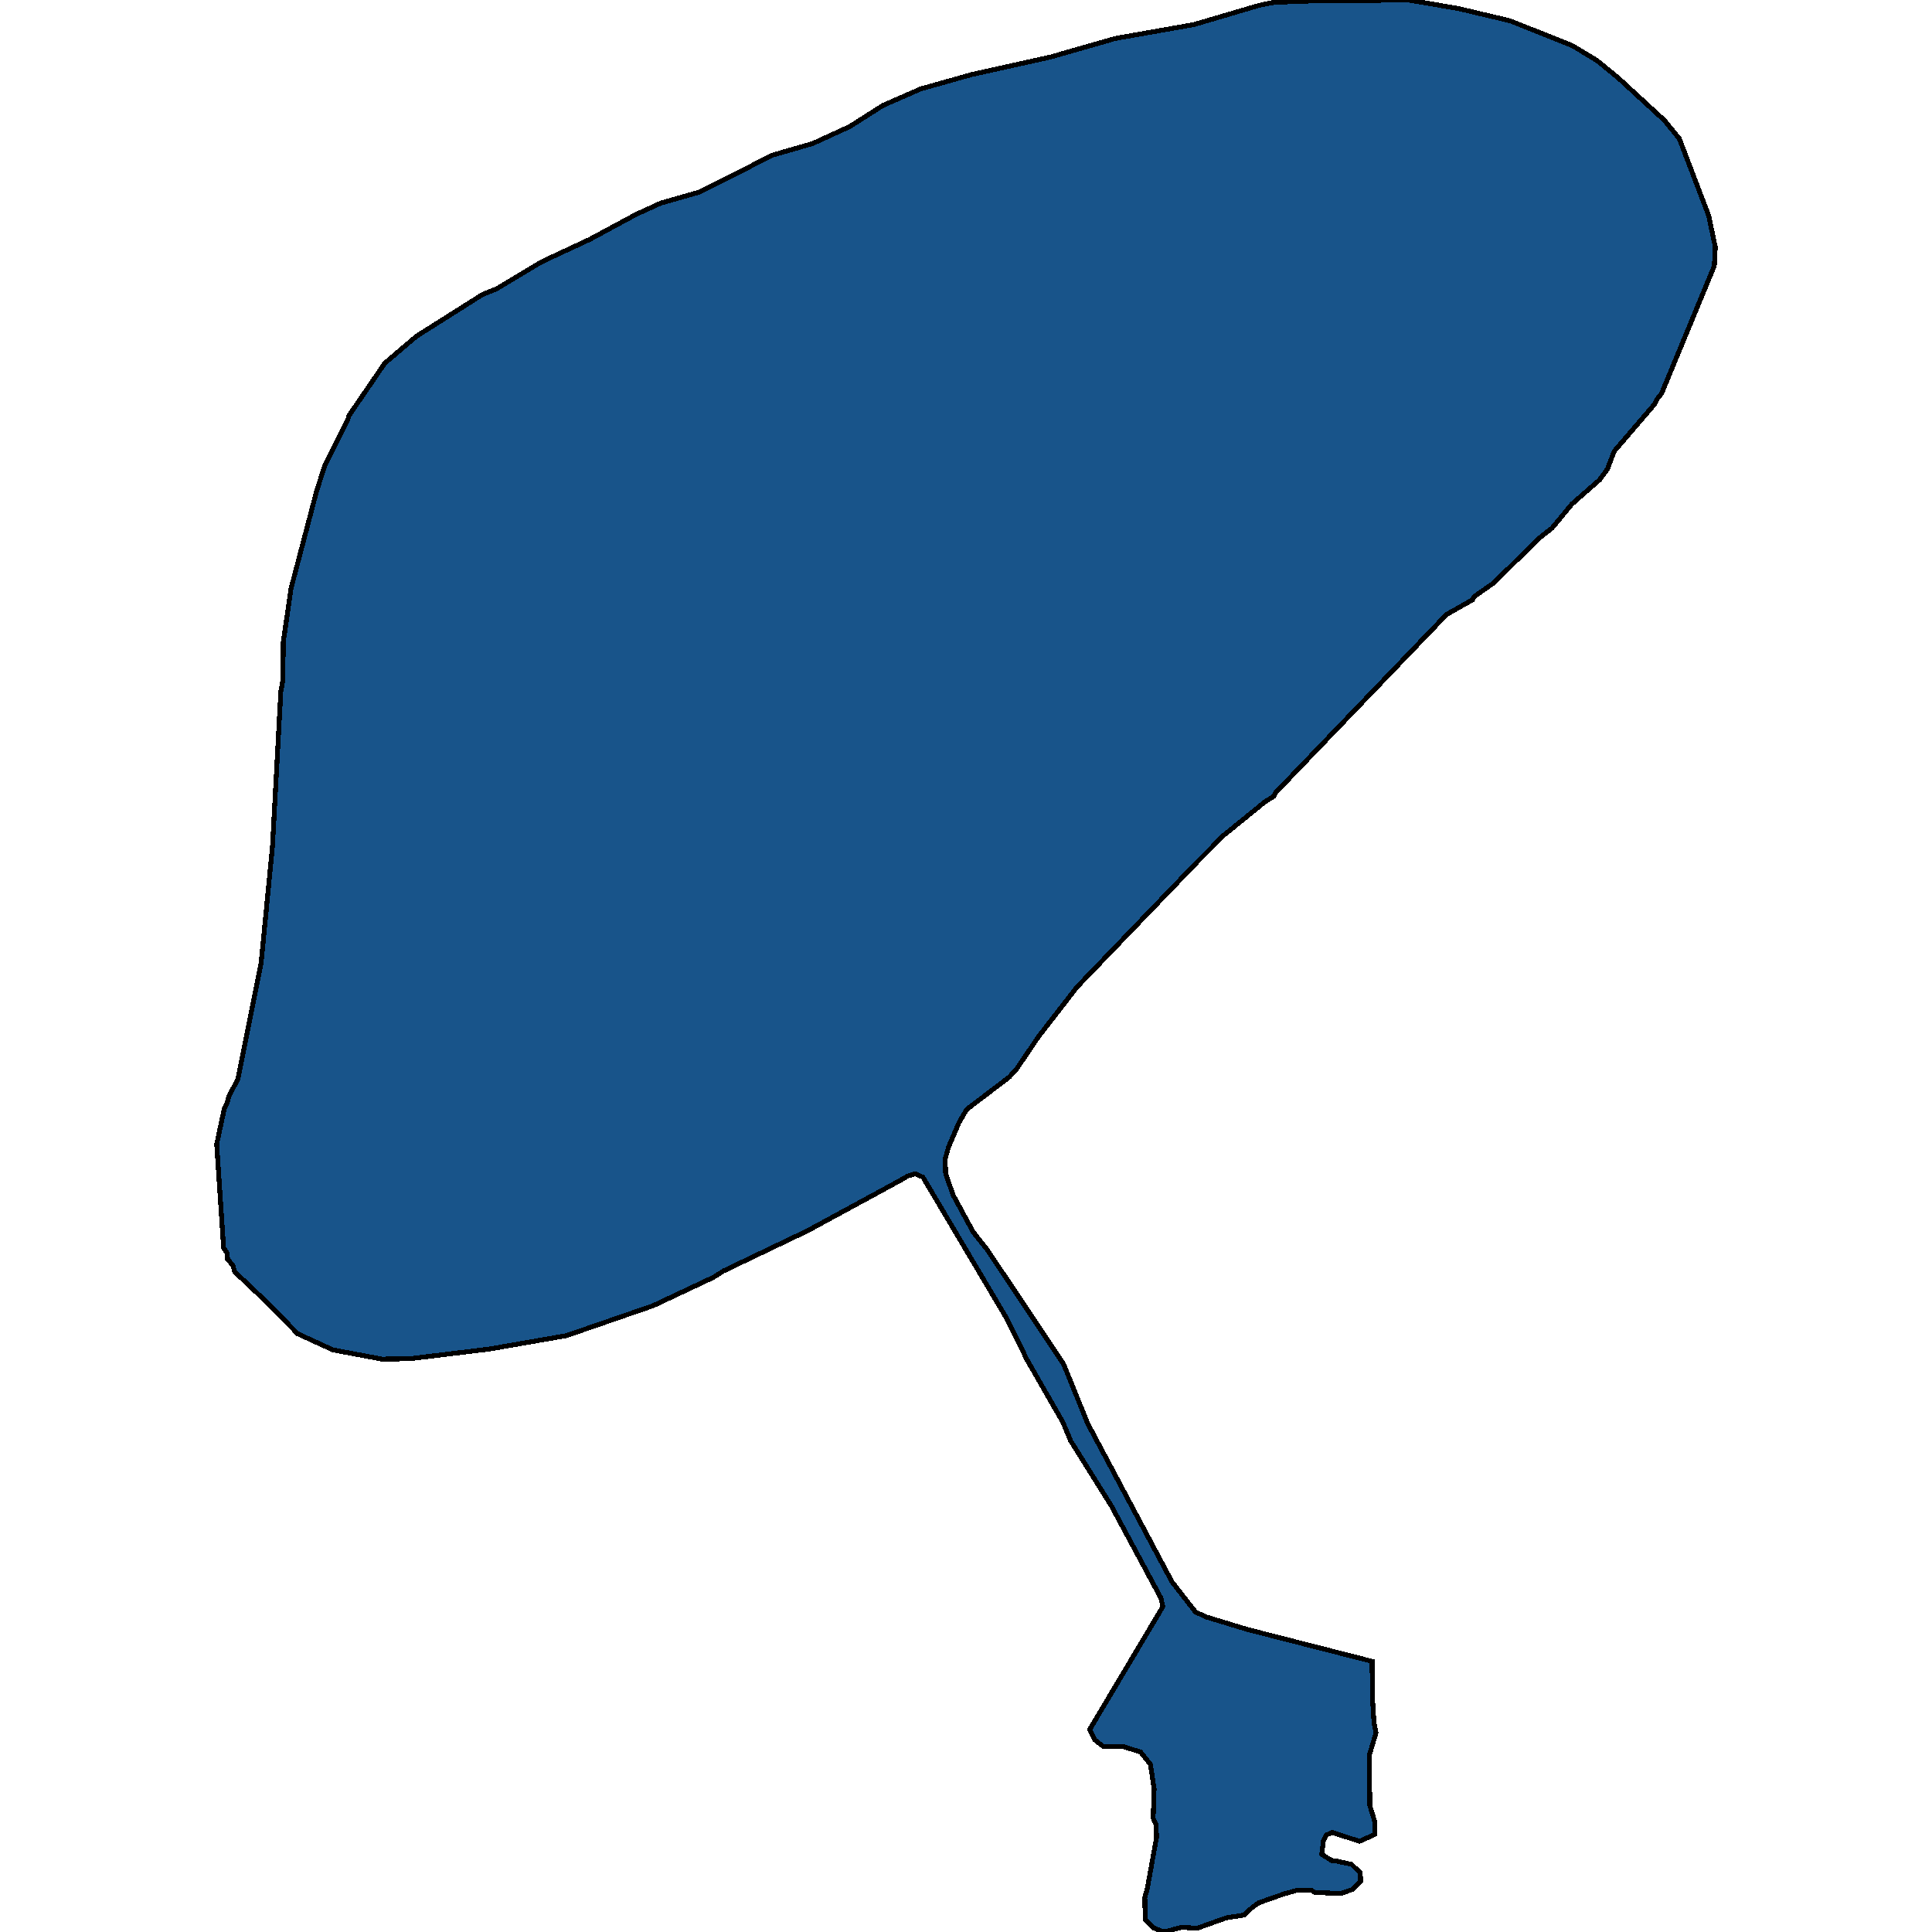 <svg xmlns="http://www.w3.org/2000/svg" width="400" height="400"><path d="m225.622 358.053 15.122-25.394-.358-1.751-10.37-19.265-8.328-13.295-1.635-3.902-7.408-12.897-4.139-8.44-17.421-29.38-1.584-.717-1.584.478-1.481.876-19.21 10.43-17.473 8.36-1.992 1.275-12.517 5.892-17.984 6.21-16.042 2.787-16.4 1.99-5.722.08-10.167-1.911-7.306-3.344-5.977-6.13-7.05-6.689-.358-1.274-1.124-1.353-.051-1.195-.767-1.114-1.43-21.499 1.584-7.405.613-1.194.255-1.115 1.942-3.822 4.802-23.97 2.35-24.13 1.737-32.175.409-2.15.102-8.045 1.584-10.991 5.313-20.232 1.686-5.257 4.752-9.479.255-.876 7.408-10.834 6.54-5.576 13.743-8.683 2.81-1.115 9.451-5.657 9.912-4.62 9.604-5.178 5.058-2.31 8.073-2.311 15.122-7.648 8.277-2.39 7.663-3.506 6.897-4.382 7.817-3.425 10.473-2.948 16.451-3.665 13.335-3.825L247.13 5.1l13.54-3.984 2.707-.557 5.569-.319L291.578 0l10.32 1.753 10.73 2.55 12.823 5.099 5.16 3.107 4.394 3.585 9.605 8.844 3.065 3.744 6.08 15.934 1.38 6.532-.205 3.904-10.933 26.447-.971 1.195-.511 1.036-8.328 9.718-1.38 3.664-1.634 2.23-5.722 5.019-4.087 4.938-2.81 2.23-9.298 9.16-3.985 2.788-.41.717-5.364 3.026-35.456 36.956-.358.717-1.788 1.114-8.532 6.93-5.313 5.335-25.034 26.04-7.919 10.194-4.7 6.927-1.482 1.593-8.787 6.689-1.584 2.707-2.146 5.017-.715 2.548.102 3.025 1.533 4.38 4.138 7.644 2.963 3.742 15.787 23.647 5.007 12.34 17.421 32.72 4.905 6.289 2.3 1.035 8.378 2.547 25.851 6.607.102 7.96.307 4.697.409 2.15-1.38 4.616.102 10.427.971 3.184.102 2.786-3.218 1.433-5.671-1.83-1.226.556-.562 1.115-.358 2.865 2.044 1.274.817.08 3.32.716 1.789 1.75.102 1.752-1.635 1.671-2.503.876-5.416-.24-.715-.477-3.065.08-2.555.716-5.211 1.831-1.43 1.035-1.635 1.512-3.628.557-6.028 2.15-3.27-.16-3.679.955-2.196-.876-1.635-1.75-.102-4.537.46-1.513 1.992-10.984-.153-2.626-.562-1.274.204-6.05-.766-5.094-2.044-2.547-3.73-1.194h-4.036l-1.737-1.353Z" style="stroke:#000;fill:#18548a;shape-rendering:crispEdges;stroke-width:1px"/></svg>